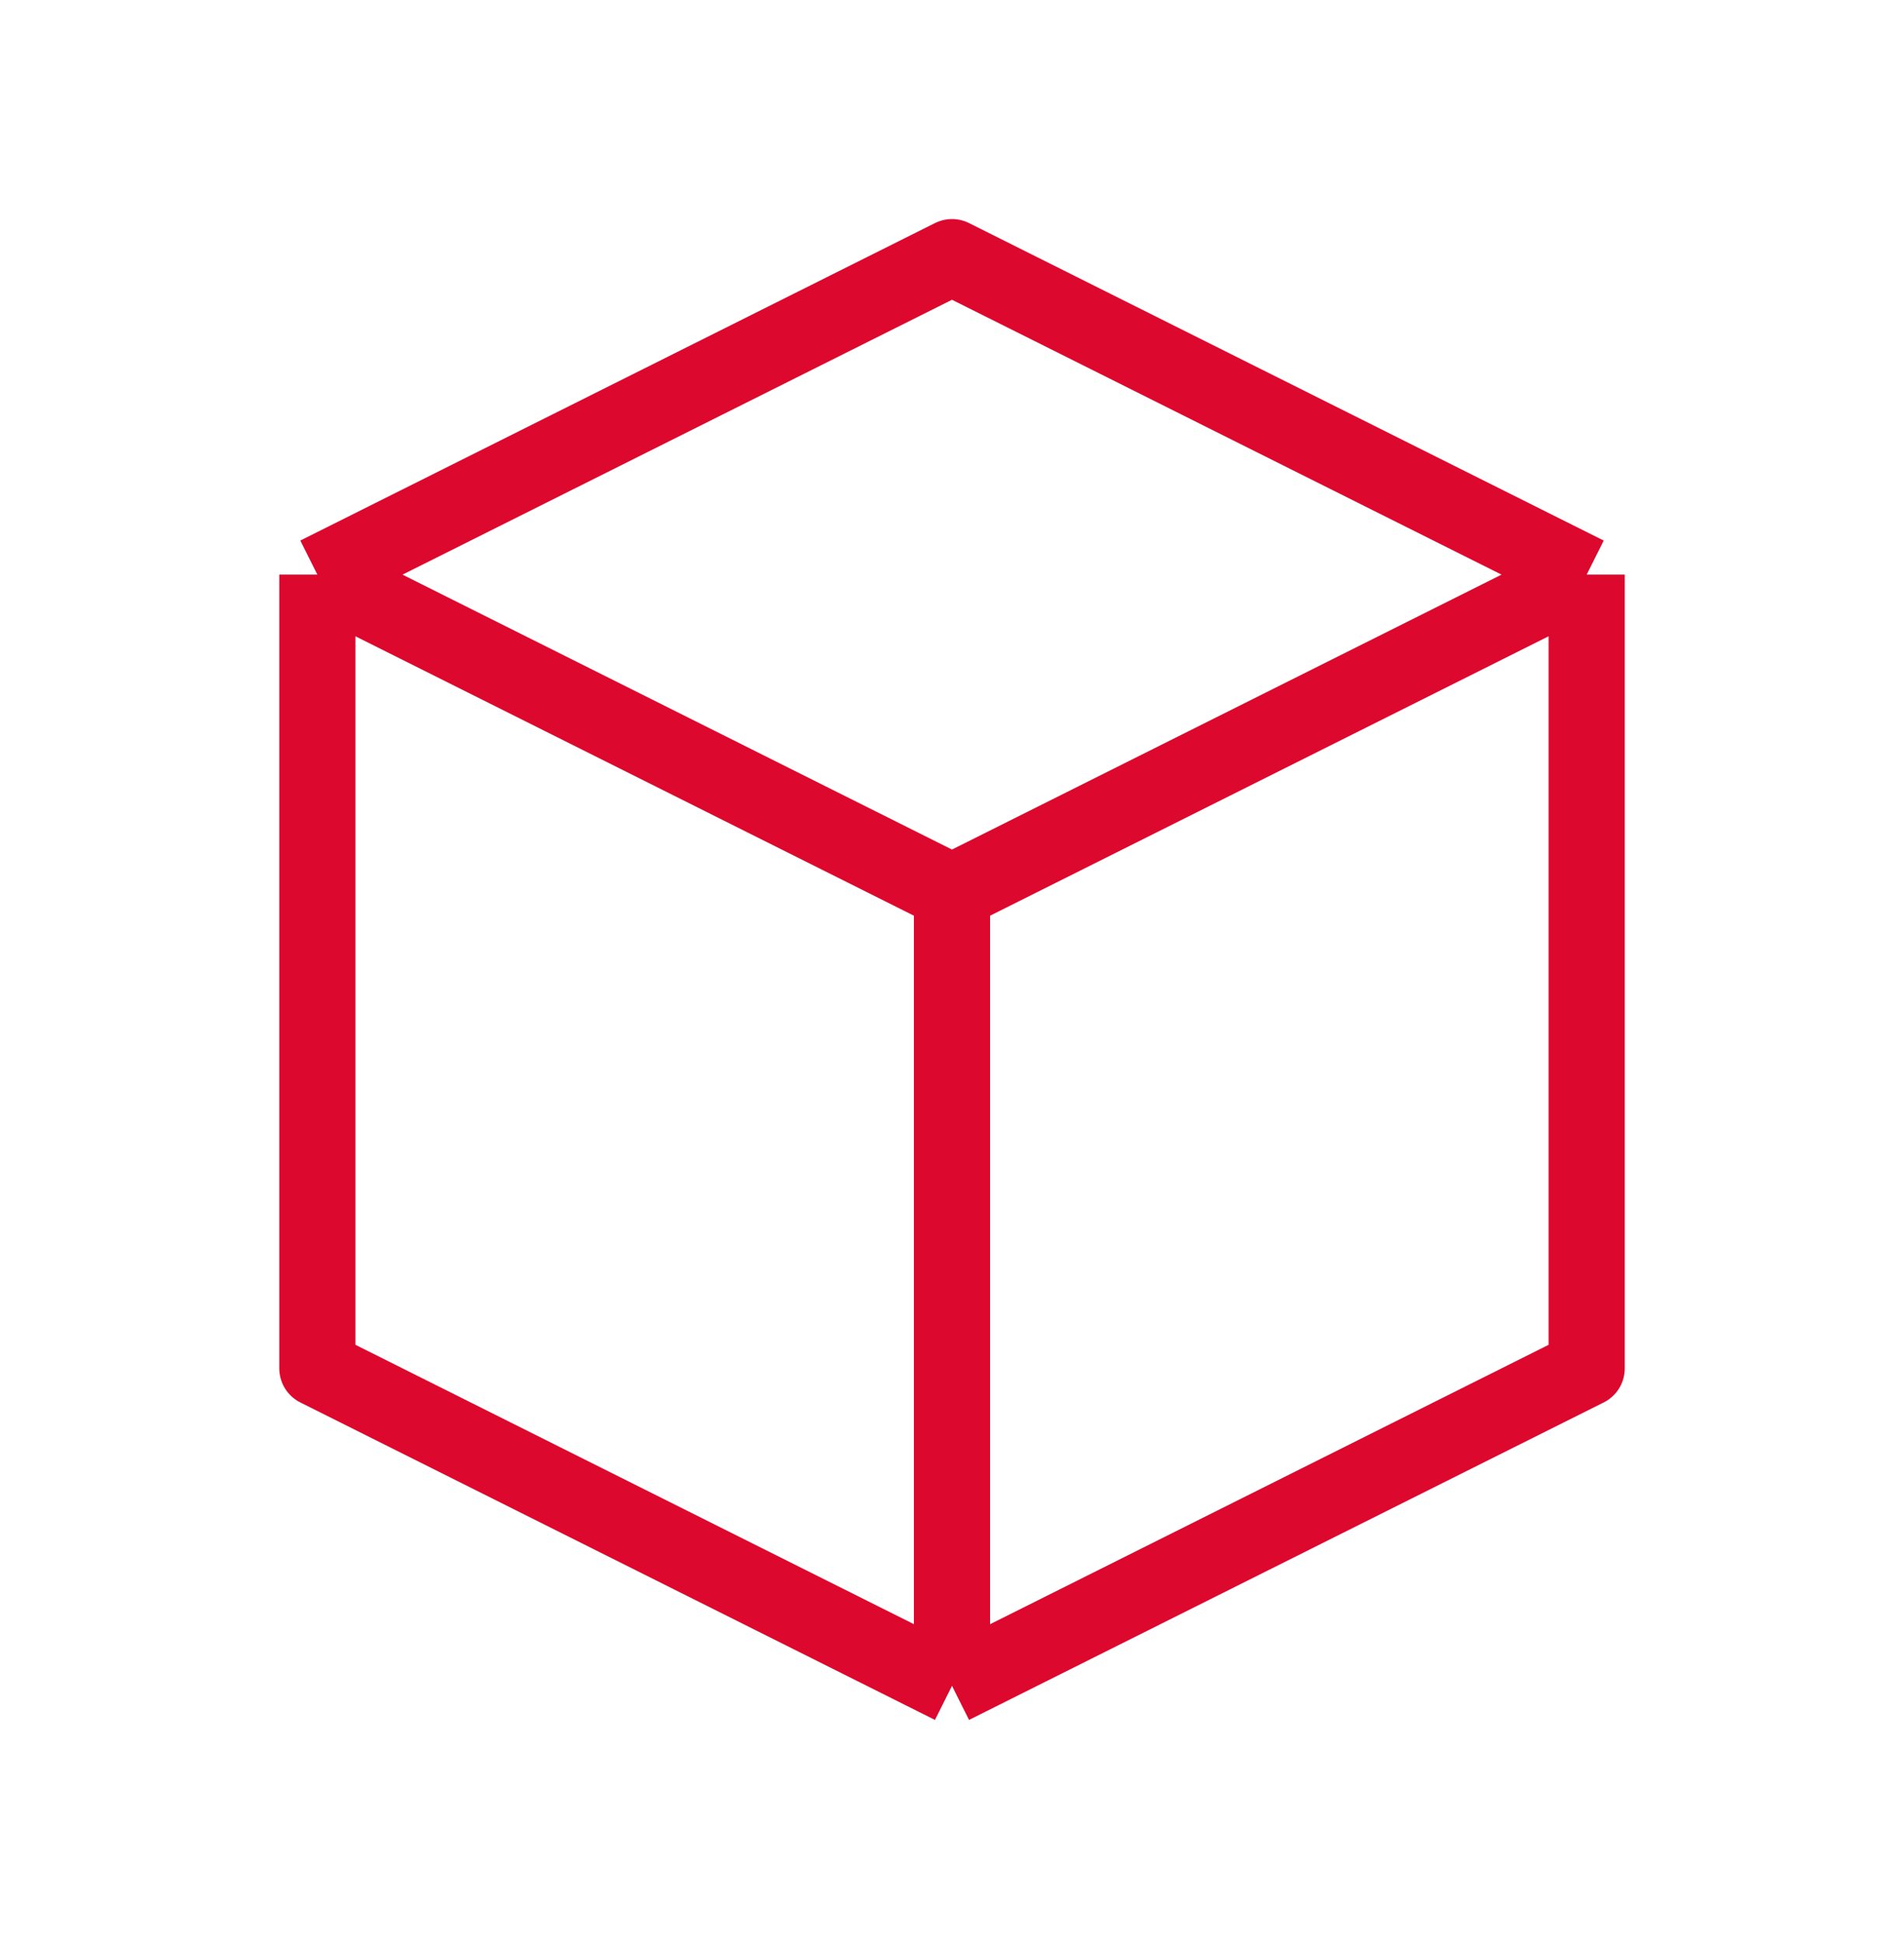 <svg width="50" height="51" viewBox="0 0 50 51" fill="none" xmlns="http://www.w3.org/2000/svg">
<g id="cube">
<path id="Icon" d="M41.667 15.083L25 6.75L8.334 15.083M41.667 15.083L25 23.417M41.667 15.083V35.917L25 44.25M25 23.417L8.334 15.083M25 23.417V44.25M8.334 15.083V35.917L25 44.25" stroke="#DD082D" stroke-width="2" stroke-linejoin="round"/>
</g>
</svg>
